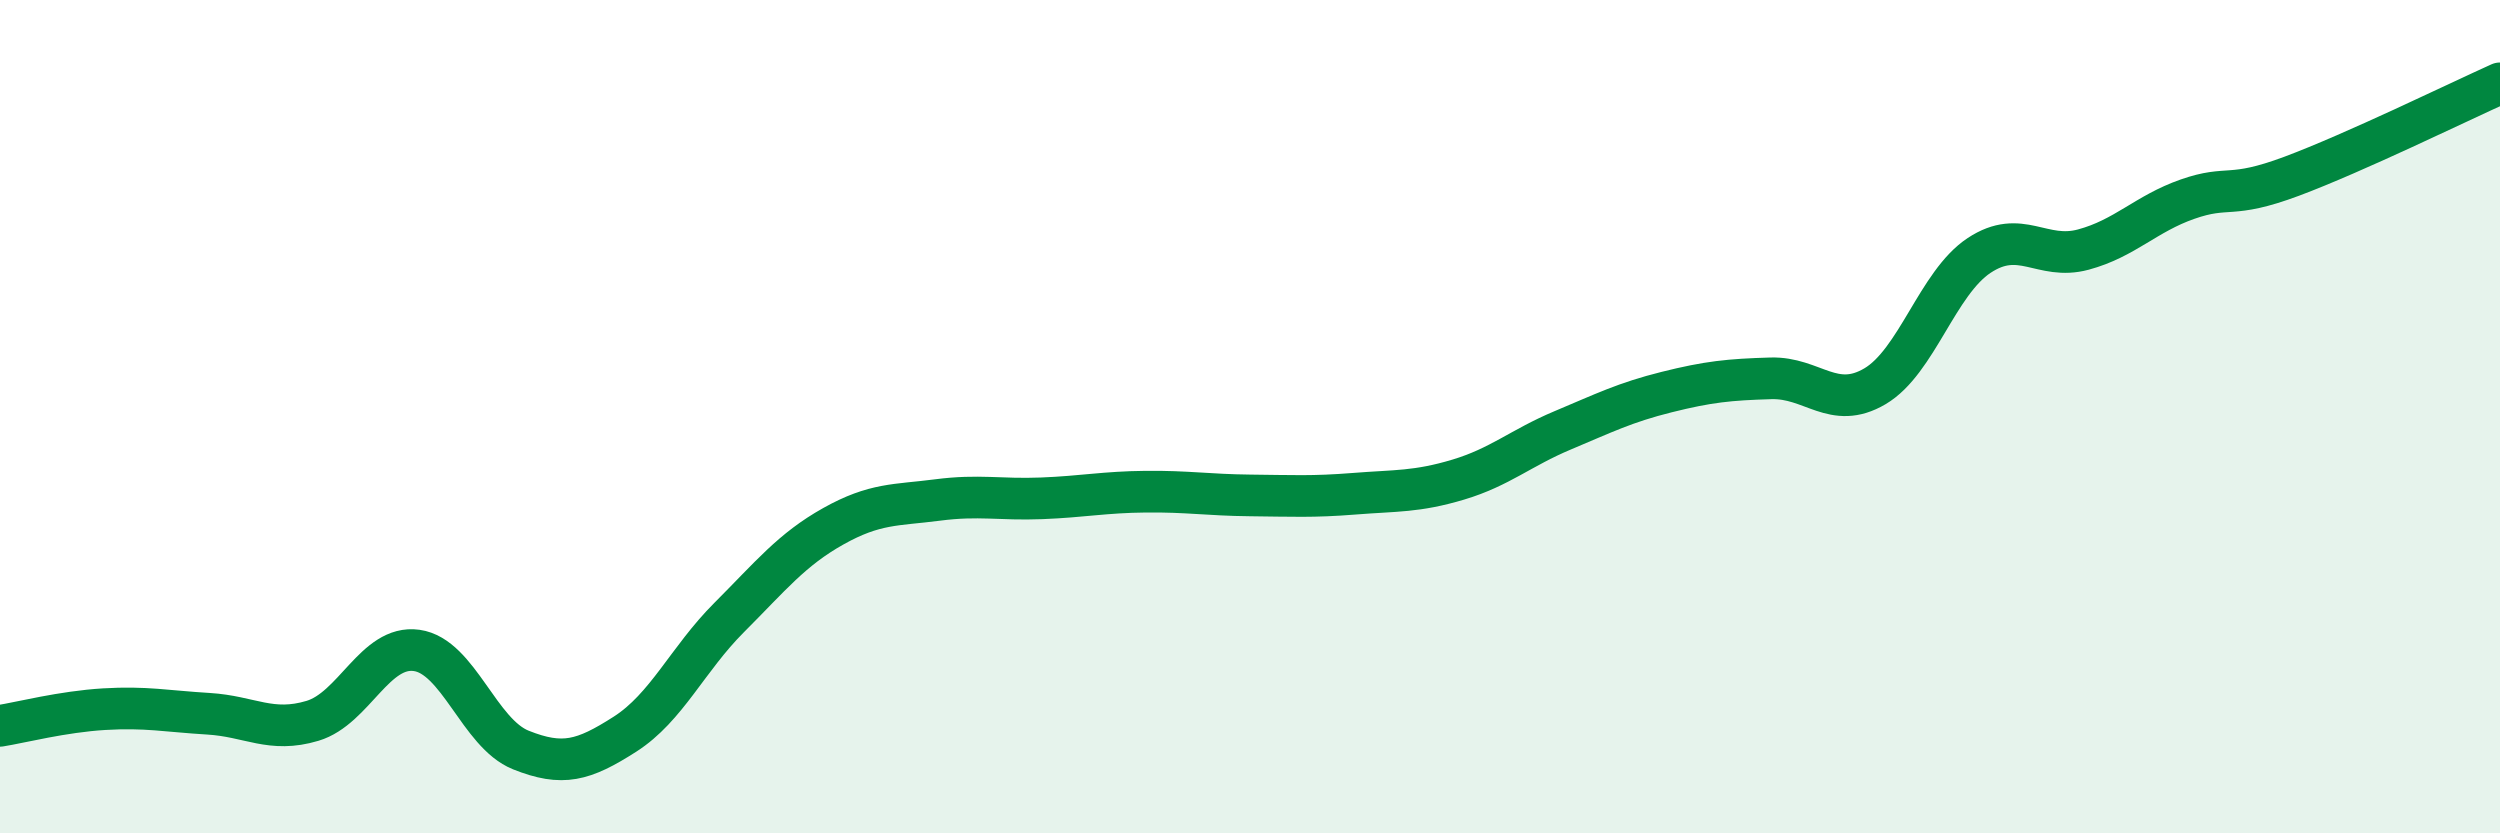 
    <svg width="60" height="20" viewBox="0 0 60 20" xmlns="http://www.w3.org/2000/svg">
      <path
        d="M 0,17.42 C 0.5,17.34 1.5,17.08 2.5,17.02 C 3.5,16.96 4,17.07 5,17.13 C 6,17.19 6.5,17.6 7.5,17.3 C 8.5,17 9,15.47 10,15.61 C 11,15.75 11.5,17.6 12.5,18 C 13.5,18.4 14,18.26 15,17.62 C 16,16.98 16.5,15.82 17.5,14.82 C 18.5,13.82 19,13.19 20,12.63 C 21,12.07 21.5,12.13 22.5,12 C 23.5,11.87 24,12 25,11.96 C 26,11.92 26.5,11.81 27.5,11.8 C 28.5,11.79 29,11.88 30,11.89 C 31,11.9 31.5,11.93 32.5,11.85 C 33.5,11.77 34,11.81 35,11.51 C 36,11.21 36.5,10.75 37.5,10.33 C 38.5,9.91 39,9.66 40,9.41 C 41,9.16 41.5,9.11 42.5,9.08 C 43.5,9.05 44,9.86 45,9.27 C 46,8.68 46.5,6.79 47.5,6.13 C 48.5,5.47 49,6.26 50,5.99 C 51,5.72 51.5,5.13 52.5,4.78 C 53.5,4.43 53.5,4.79 55,4.23 C 56.5,3.67 59,2.45 60,2L60 20L0 20Z"
        fill="#008740"
        opacity="0.1"
        stroke-linecap="round"
        stroke-linejoin="round"
      />
      <path
        d="M 0,17.42 C 0.5,17.34 1.5,17.08 2.5,17.02 C 3.5,16.96 4,17.07 5,17.13 C 6,17.19 6.5,17.6 7.5,17.3 C 8.5,17 9,15.47 10,15.61 C 11,15.75 11.5,17.6 12.5,18 C 13.5,18.4 14,18.26 15,17.62 C 16,16.98 16.5,15.82 17.5,14.82 C 18.5,13.82 19,13.19 20,12.63 C 21,12.07 21.5,12.13 22.5,12 C 23.5,11.87 24,12 25,11.96 C 26,11.92 26.5,11.81 27.5,11.8 C 28.5,11.79 29,11.88 30,11.89 C 31,11.9 31.5,11.93 32.5,11.85 C 33.5,11.77 34,11.81 35,11.51 C 36,11.21 36.5,10.75 37.5,10.33 C 38.5,9.91 39,9.66 40,9.41 C 41,9.16 41.5,9.11 42.5,9.08 C 43.5,9.05 44,9.86 45,9.27 C 46,8.68 46.5,6.79 47.5,6.13 C 48.5,5.47 49,6.26 50,5.99 C 51,5.72 51.5,5.13 52.5,4.78 C 53.5,4.43 53.5,4.79 55,4.23 C 56.5,3.67 59,2.45 60,2"
        stroke="#008740"
        stroke-width="1"
        fill="none"
        stroke-linecap="round"
        stroke-linejoin="round"
      />
    </svg>
  